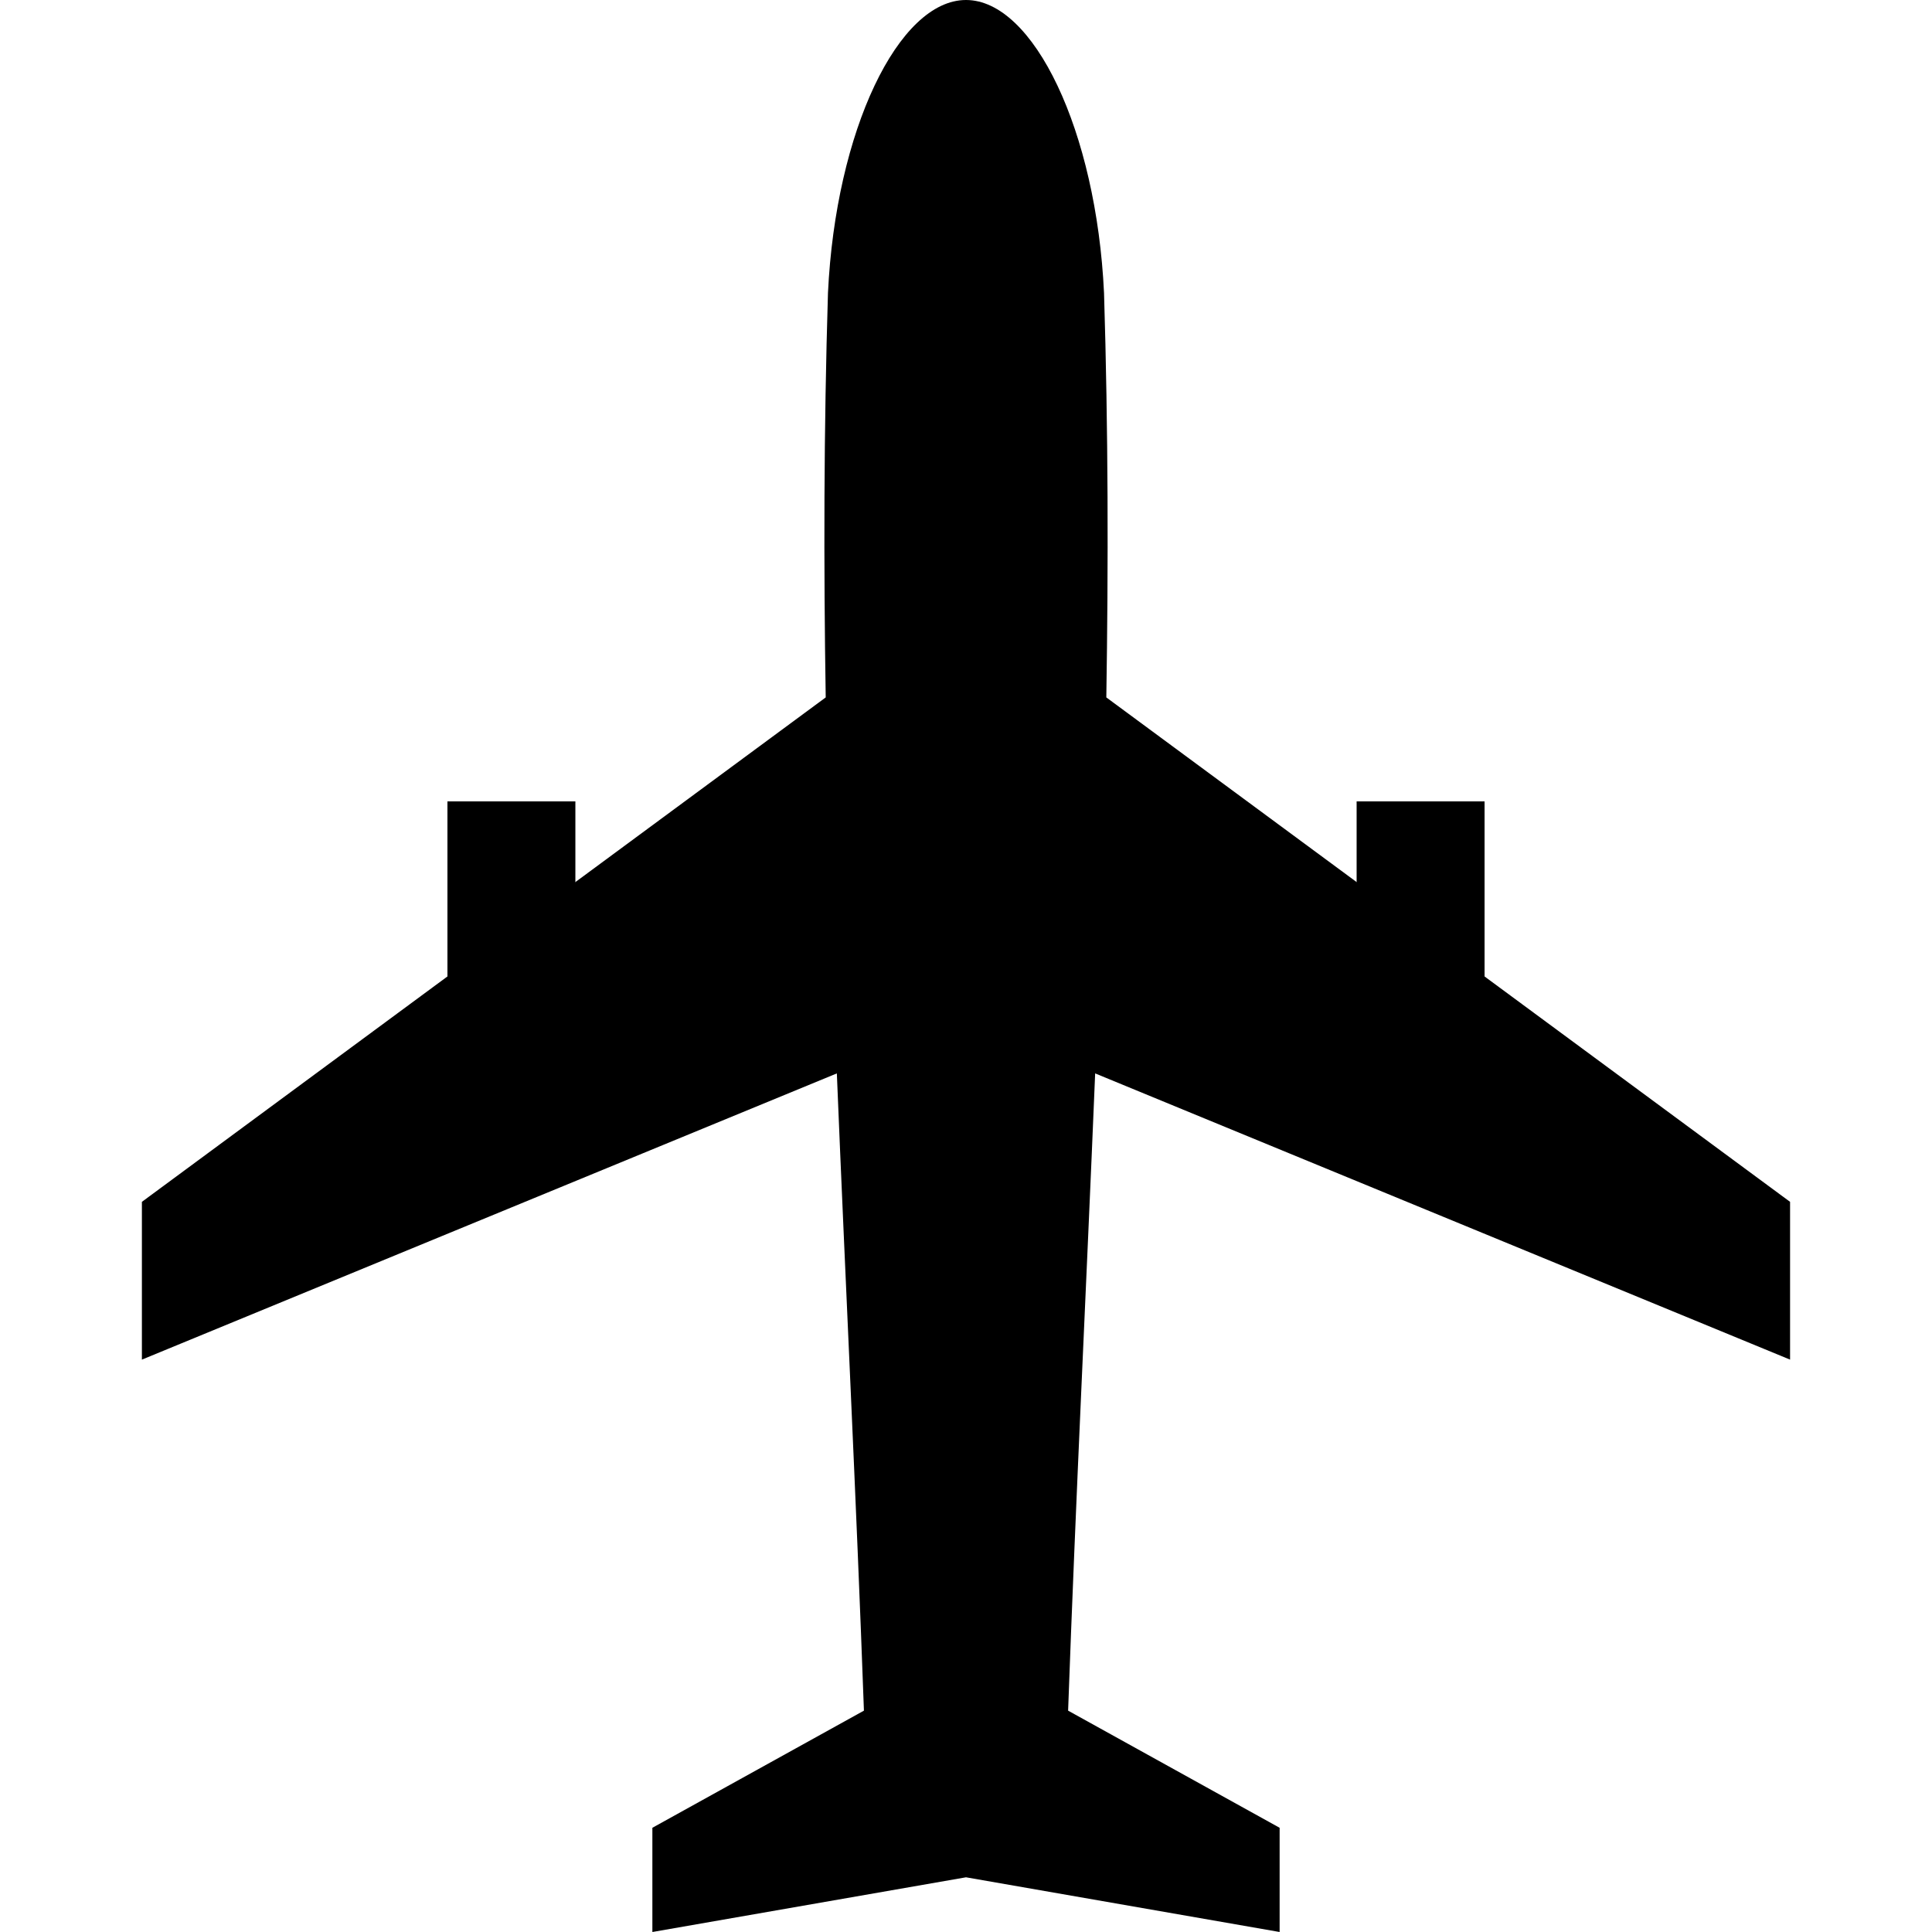 <?xml version="1.0" encoding="UTF-8"?> <svg xmlns="http://www.w3.org/2000/svg" width="54" height="54" viewBox="0 0 54 54" fill="none"><g clip-path="url(#clip0_358_254)"><path d="M50.033 38.002V33.592L30.922 19.493C30.98 15.777 30.976 12.019 30.858 8.187C30.644 3.659 28.891 0 27 0C25.11 0 23.356 3.659 23.142 8.187C23.025 12.019 23.02 15.778 23.079 19.493L3.966 33.592V38.002L23.39 30.002C23.634 35.964 23.933 41.872 24.147 47.813L18.234 51.087V54L27 52.471L35.766 54V51.087L29.854 47.813C30.067 41.872 30.365 35.964 30.61 30.002L50.033 38.002Z" fill="black"></path><path d="M16.082 22.399H12.506V28.401H16.082V22.399Z" fill="black"></path><path d="M41.494 22.399H37.918V28.401H41.494V22.399Z" fill="black"></path></g><defs><clipPath id="clip0_358_254"><rect width="54" height="54" fill="white"></rect></clipPath></defs></svg> 